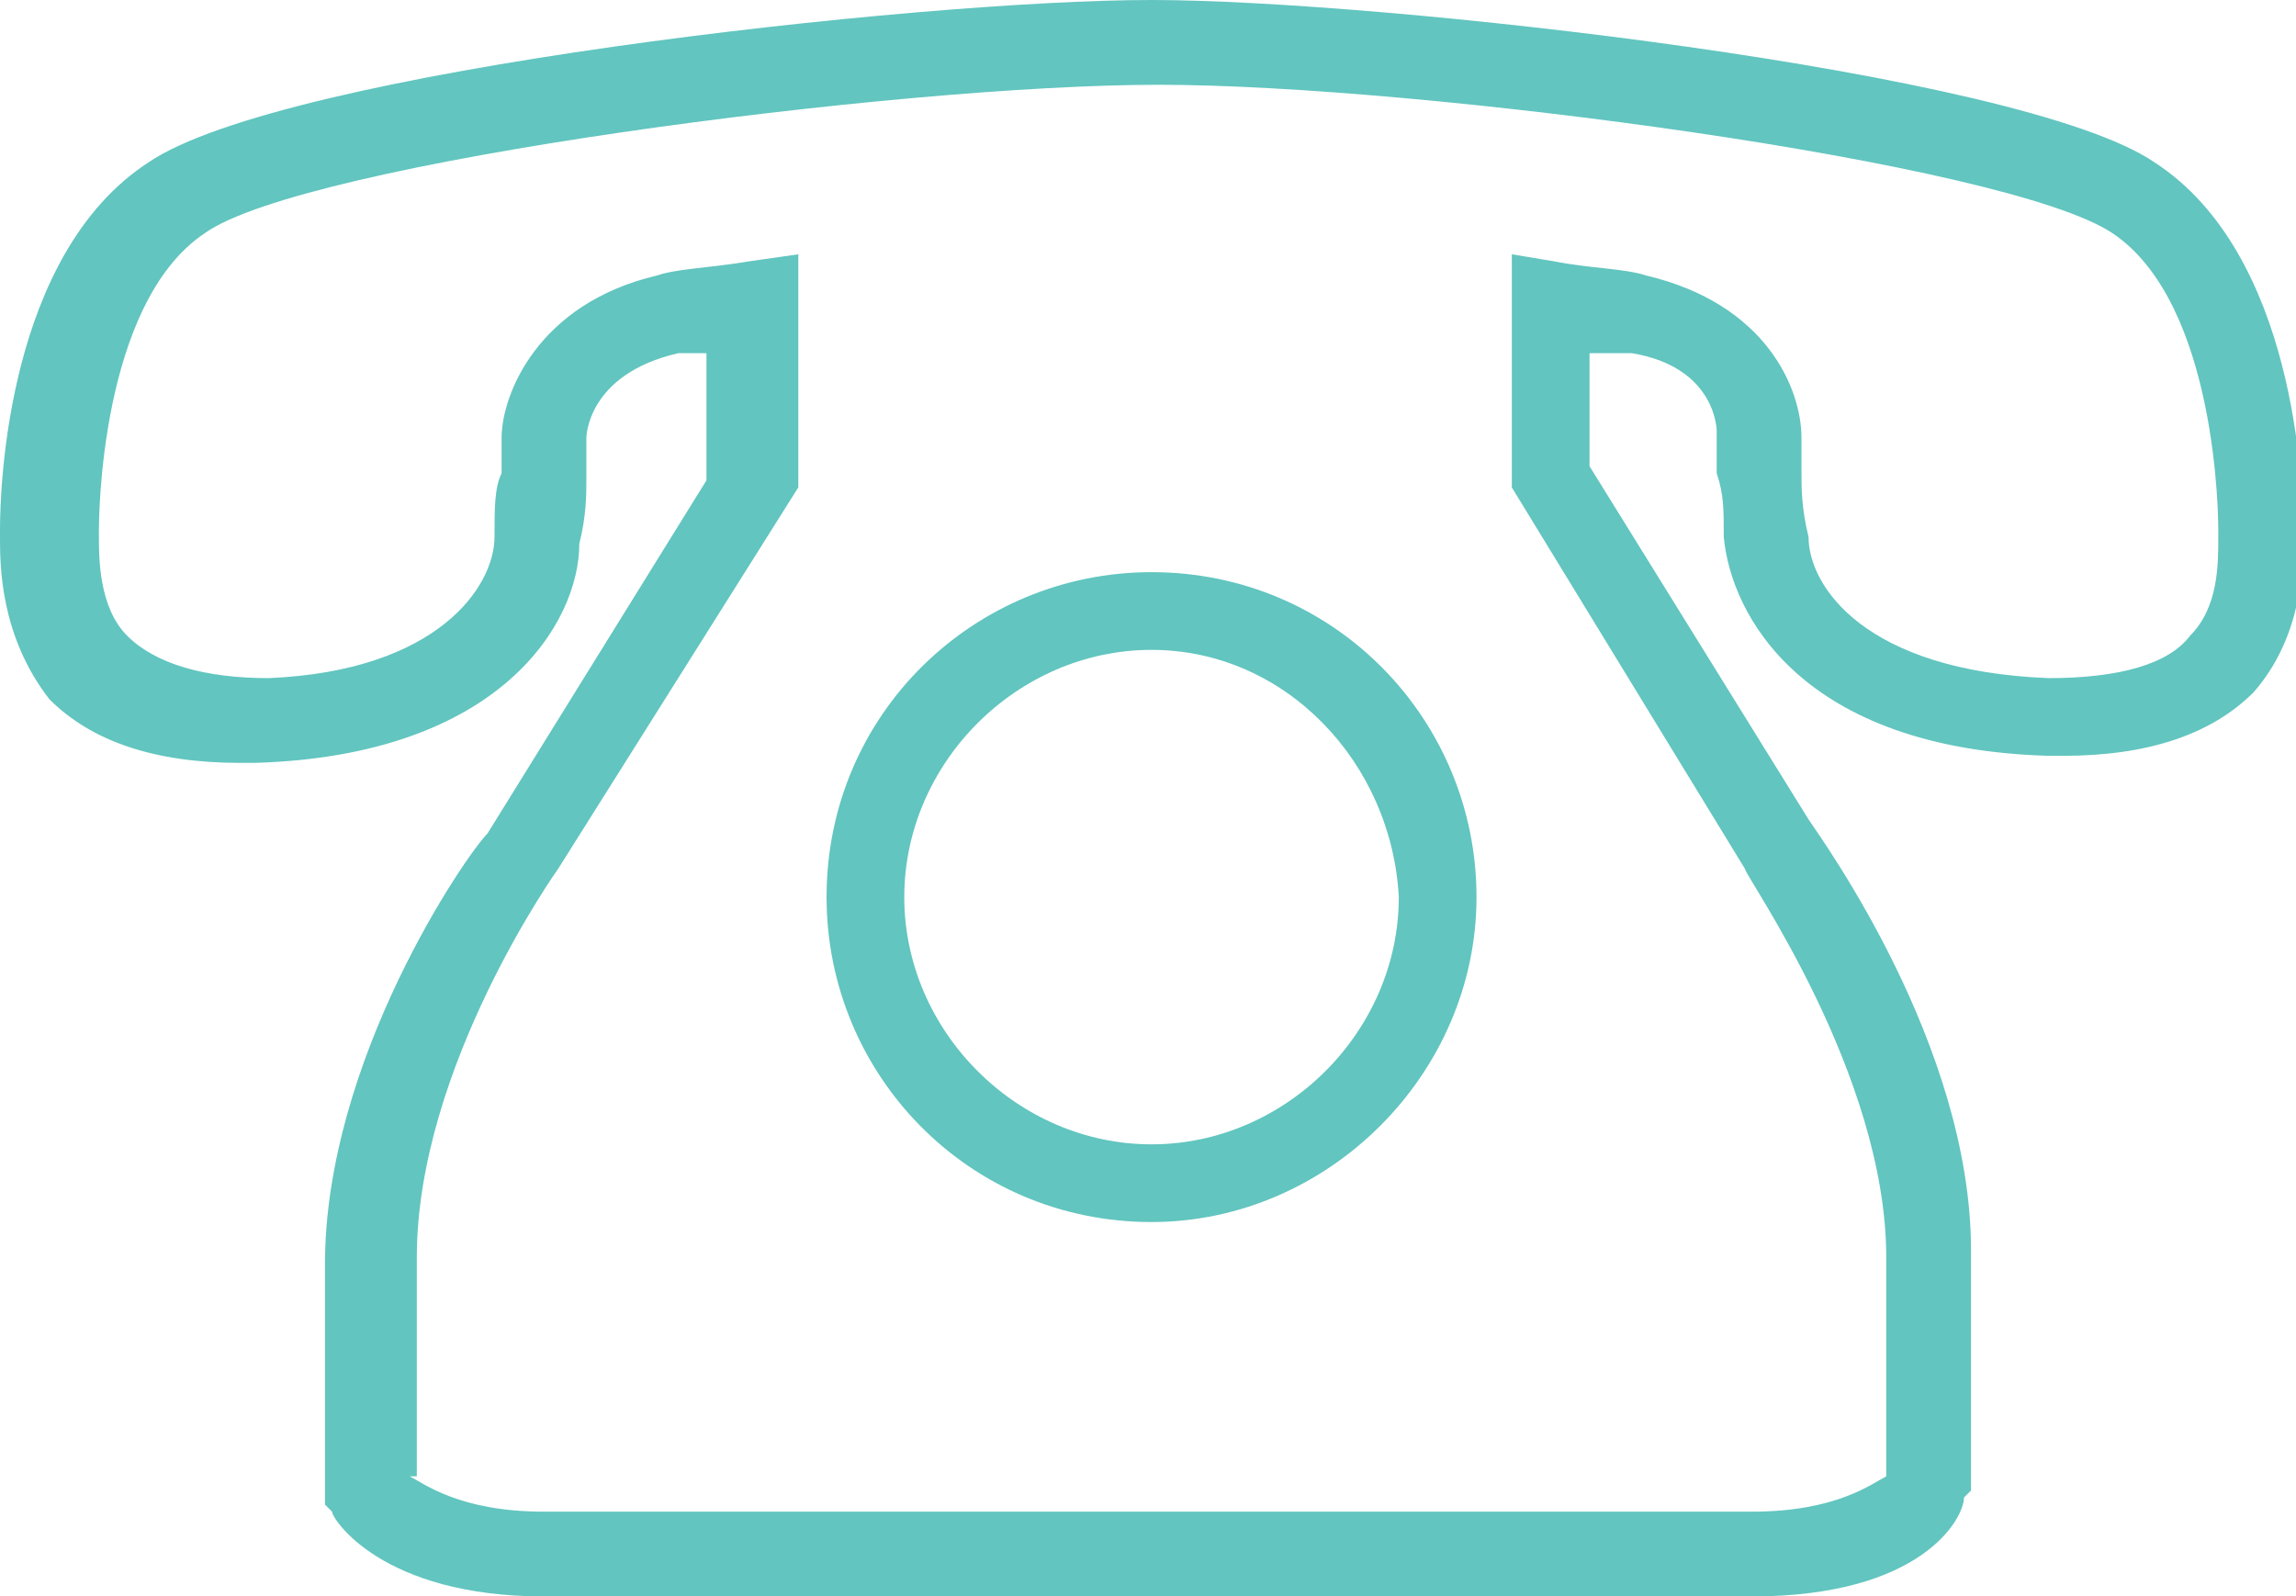 <?xml version="1.0" encoding="utf-8"?>
<!-- Generator: Adobe Illustrator 16.0.0, SVG Export Plug-In . SVG Version: 6.00 Build 0)  -->
<!DOCTYPE svg PUBLIC "-//W3C//DTD SVG 1.1//EN" "http://www.w3.org/Graphics/SVG/1.1/DTD/svg11.dtd">
<svg version="1.1" id="Body" xmlns="http://www.w3.org/2000/svg" xmlns:xlink="http://www.w3.org/1999/xlink" x="0px" y="0px"
	 width="32.5px" height="22.6px" viewBox="0 0 32.5 22.6" style="enable-background:new 0 0 32.5 22.6;" xml:space="preserve">
<g id="Ikona_telefonu_8_">
	<path style="fill:#62C5BF;" d="M24.8,22.6H7.7c-2.3,0-3-1.1-3-1.2l-0.1-0.1v-3.4c0-2.9,2-5.8,2.3-6.1l3.1-5V5C9.8,5,9.7,5,9.6,5
		C8.3,5.3,8.3,6.2,8.3,6.2c0,0.2,0,0.3,0,0.6c0,0.2,0,0.5-0.1,0.9c0,1.1-1.1,3-4.6,3.1c-0.1,0-0.1,0-0.2,0c-1.2,0-2.1-0.3-2.7-0.9
		C0,9,0,8,0,7.6c0,0,0-0.1,0-0.1c0-0.6,0.1-3.9,2.1-5.2C4,1,13,0,16.3,0c3.2,0,12.3,1,14.2,2.3c2,1.3,2.1,4.6,2.1,5.2
		c0,0,0,0.1,0,0.1c0,0.4,0,1.4-0.7,2.2c-0.6,0.6-1.5,0.9-2.7,0.9c-0.1,0-0.1,0-0.2,0c-3.5-0.1-4.5-2-4.6-3.1c0-0.4,0-0.6-0.1-0.9
		c0-0.2,0-0.4,0-0.6c0,0,0-0.9-1.2-1.1C22.9,5,22.7,5,22.5,5v1.6l3.1,5c0.2,0.3,2.3,3.2,2.3,6.1v3.4l-0.1,0.1
		C27.8,21.5,27.2,22.6,24.8,22.6z M5.8,20.9C6,21,6.5,21.4,7.7,21.4h17.1c1.2,0,1.7-0.4,1.9-0.5v-3.1c0-2.6-2-5.4-2-5.5l0,0
		l-3.3-5.4V3.6L22,3.7c0.5,0.1,1,0.1,1.3,0.2c1.7,0.4,2.2,1.6,2.2,2.3c0,0.1,0,0.3,0,0.5c0,0.2,0,0.5,0.1,0.9c0,0.7,0.8,1.9,3.4,2
		c1,0,1.7-0.2,2-0.6c0.4-0.4,0.4-1,0.4-1.4c0,0,0-0.1,0-0.1c0-0.1,0-3.2-1.5-4.2c-1.5-1-9.8-2.1-13.5-2.1c-3.7,0-12.1,1.1-13.5,2.1
		c-1.5,1-1.5,4.1-1.5,4.2c0,0,0,0.1,0,0.1c0,0.3,0,1,0.4,1.4c0.4,0.4,1.1,0.6,2,0.6C6.2,9.5,7,8.3,7,7.6c0-0.4,0-0.7,0.1-0.9
		c0-0.2,0-0.4,0-0.5c0-0.6,0.5-1.9,2.2-2.3c0.3-0.1,0.7-0.1,1.3-0.2l0.7-0.1v3.3l-3.4,5.4c0,0-2,2.8-2,5.5V20.9z"/>
	<path style="fill:#62C5BF;" d="M16.3,17.3c-2.6,0-4.6-2.1-4.6-4.6c0-2.6,2.1-4.6,4.6-4.6c2.6,0,4.6,2.1,4.6,4.6
		C20.9,15.2,18.8,17.3,16.3,17.3z M16.3,9.2c-1.9,0-3.5,1.6-3.5,3.5c0,1.9,1.6,3.5,3.5,3.5c1.9,0,3.5-1.6,3.5-3.5
		C19.7,10.8,18.2,9.2,16.3,9.2z"/>
</g>
</svg>
